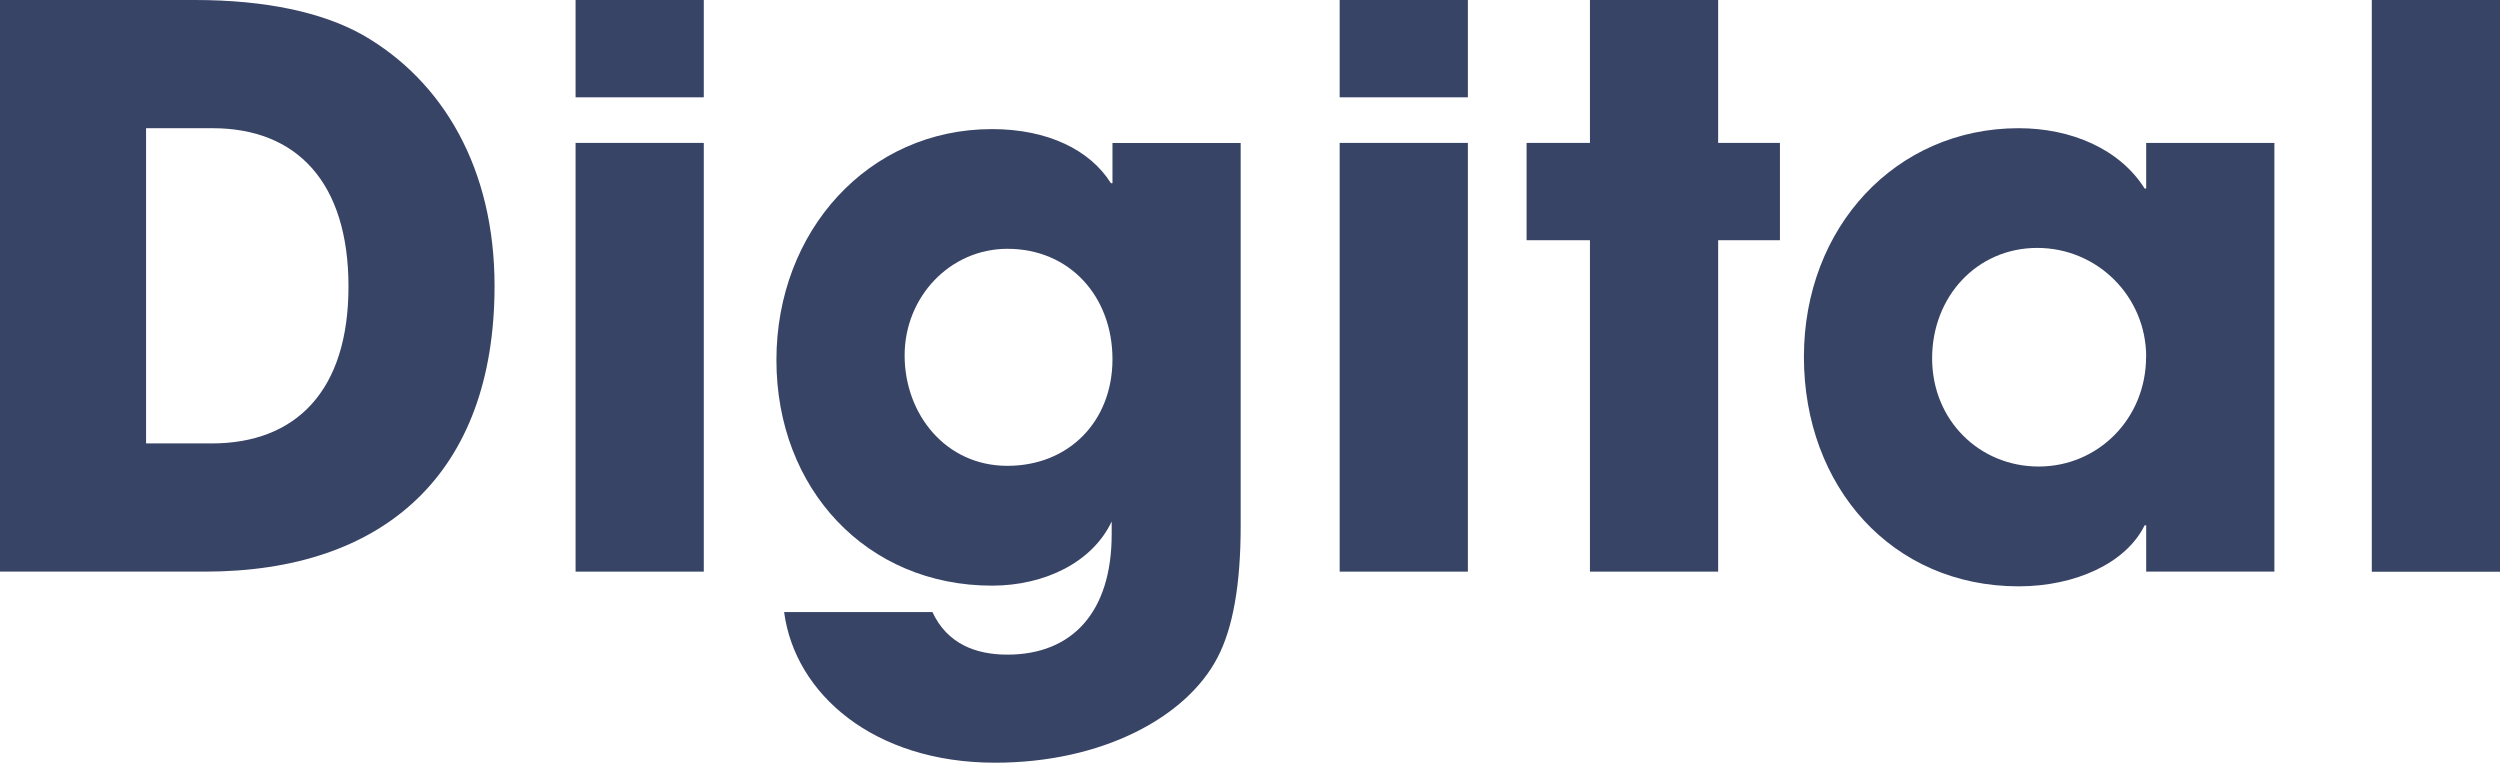 <?xml version="1.0" encoding="UTF-8"?>
<svg xmlns="http://www.w3.org/2000/svg" id="_レイヤー_2" viewBox="0 0 253.31 77.26">
  <defs>
    <style>.cls-1{fill:#384466;}</style>
  </defs>
  <g id="Layout">
    <path class="cls-1" d="M0,57.93V0h19.73c7.2,0,12.92,1.25,16.99,3.52,8.22,4.7,13.39,13.62,13.39,25.44,0,19.1-11.27,28.96-29.35,28.96H0ZM21.45,44.93c8.53,0,13.86-5.32,13.86-15.89s-5.24-16.05-13.78-16.05h-6.73v31.94h6.65Z"></path>
    <path class="cls-1" d="M58.32,9.86V0h12.99v9.86h-12.99ZM58.32,57.93V14.48h12.99v43.44h-12.99Z"></path>
    <path class="cls-1" d="M112.64,52.84c-1.96,4.15-6.81,6.5-12.13,6.5-12.68,0-21.84-9.78-21.84-22.86s9.32-23.4,21.84-23.4c5.64,0,9.94,2.11,12.05,5.48h.16v-4.07h12.99v38.83c0,5.87-.78,10.33-2.35,13.31-3.13,6.03-11.66,10.65-22.54,10.65-12.29,0-20.27-6.97-21.37-15.26h15.03c1.49,3.21,4.38,4.31,7.59,4.31,6.58,0,10.57-4.31,10.57-12.21v-1.25ZM112.72,36.4c0-6.34-4.31-11.19-10.65-11.19-5.79,0-10.41,4.85-10.41,10.8s4.15,11.19,10.41,11.19,10.65-4.54,10.65-10.8Z"></path>
    <path class="cls-1" d="M135.74,9.86V0h12.99v9.86h-12.99ZM135.74,57.93V14.48h12.99v43.44h-12.99Z"></path>
    <path class="cls-1" d="M161.1,57.93V24.34h-6.42v-9.86h6.42V0h12.99v14.48h6.26v9.86h-6.26v33.58h-12.99Z"></path>
    <path class="cls-1" d="M217.46,57.93v-4.7h-.16c-1.88,3.84-7.04,6.18-12.76,6.18-12.84,0-21.76-10.1-21.76-23.25s9.32-23.17,21.76-23.17c5.32,0,10.25,2.11,12.76,6.11h.16v-4.62h12.99v43.44h-12.99ZM217.46,36.16c0-6.11-4.93-11.04-11.04-11.04s-10.65,4.93-10.65,11.19,4.78,10.96,10.8,10.96,10.88-4.85,10.88-11.12Z"></path>
    <path class="cls-1" d="M240.32,57.93V0h12.99v57.93h-12.99Z"></path>
  </g>
</svg>

